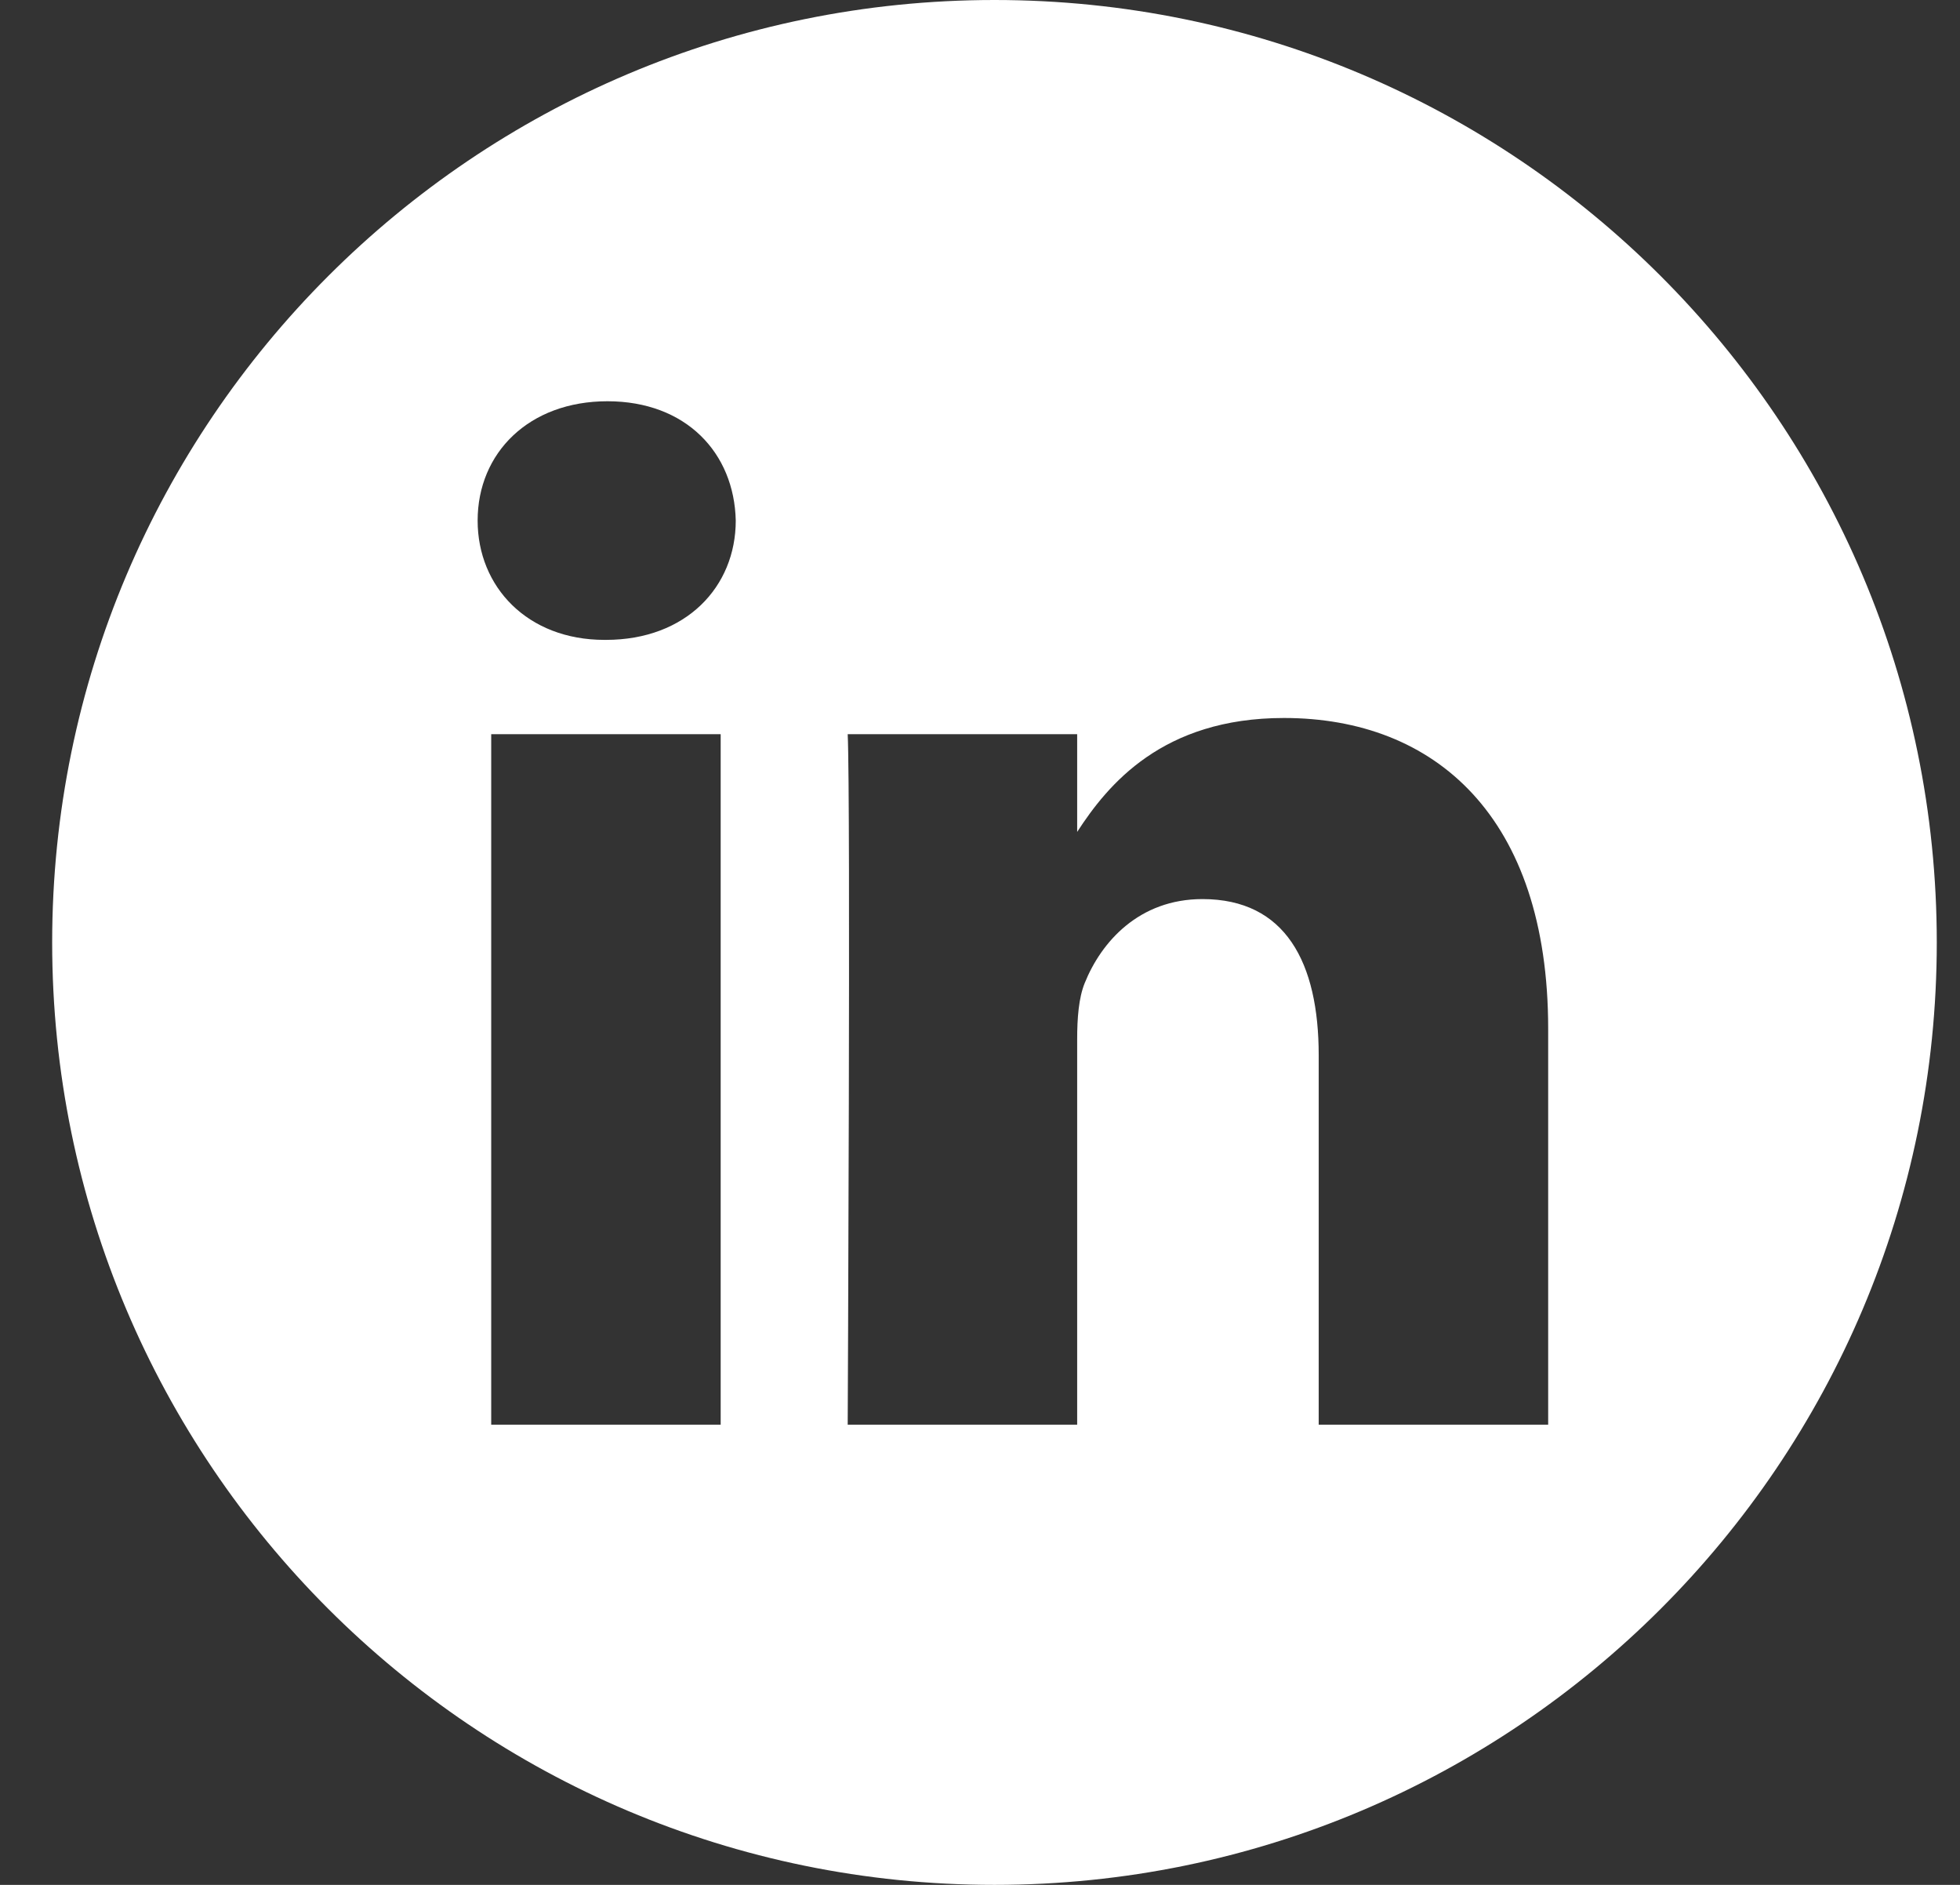 <svg width="26" height="25" viewBox="0 0 26 25" fill="none" xmlns="http://www.w3.org/2000/svg">
<rect x="0" y="0" width="26" height="25" fill="#333333" stroke="none"/>
<path d="M13.192 0C6.29 0 0.692 5.598 0.692 12.5C0.692 19.402 6.29 25 13.192 25C20.095 25 25.692 19.402 25.692 12.5C25.692 5.598 20.095 0 13.192 0ZM9.56 18.896H6.516V9.738H9.56V18.896ZM8.038 8.487H8.018C6.997 8.487 6.336 7.784 6.336 6.905C6.336 6.006 7.017 5.322 8.058 5.322C9.1 5.322 9.74 6.006 9.76 6.905C9.76 7.784 9.1 8.487 8.038 8.487ZM20.537 18.896H17.493V13.997C17.493 12.765 17.052 11.925 15.951 11.925C15.11 11.925 14.609 12.492 14.389 13.039C14.309 13.235 14.289 13.508 14.289 13.782V18.896H11.245C11.245 18.896 11.285 10.597 11.245 9.738H14.289V11.034C14.694 10.41 15.417 9.523 17.032 9.523C19.035 9.523 20.537 10.832 20.537 13.645V18.896Z" fill="white"/>
</svg>
